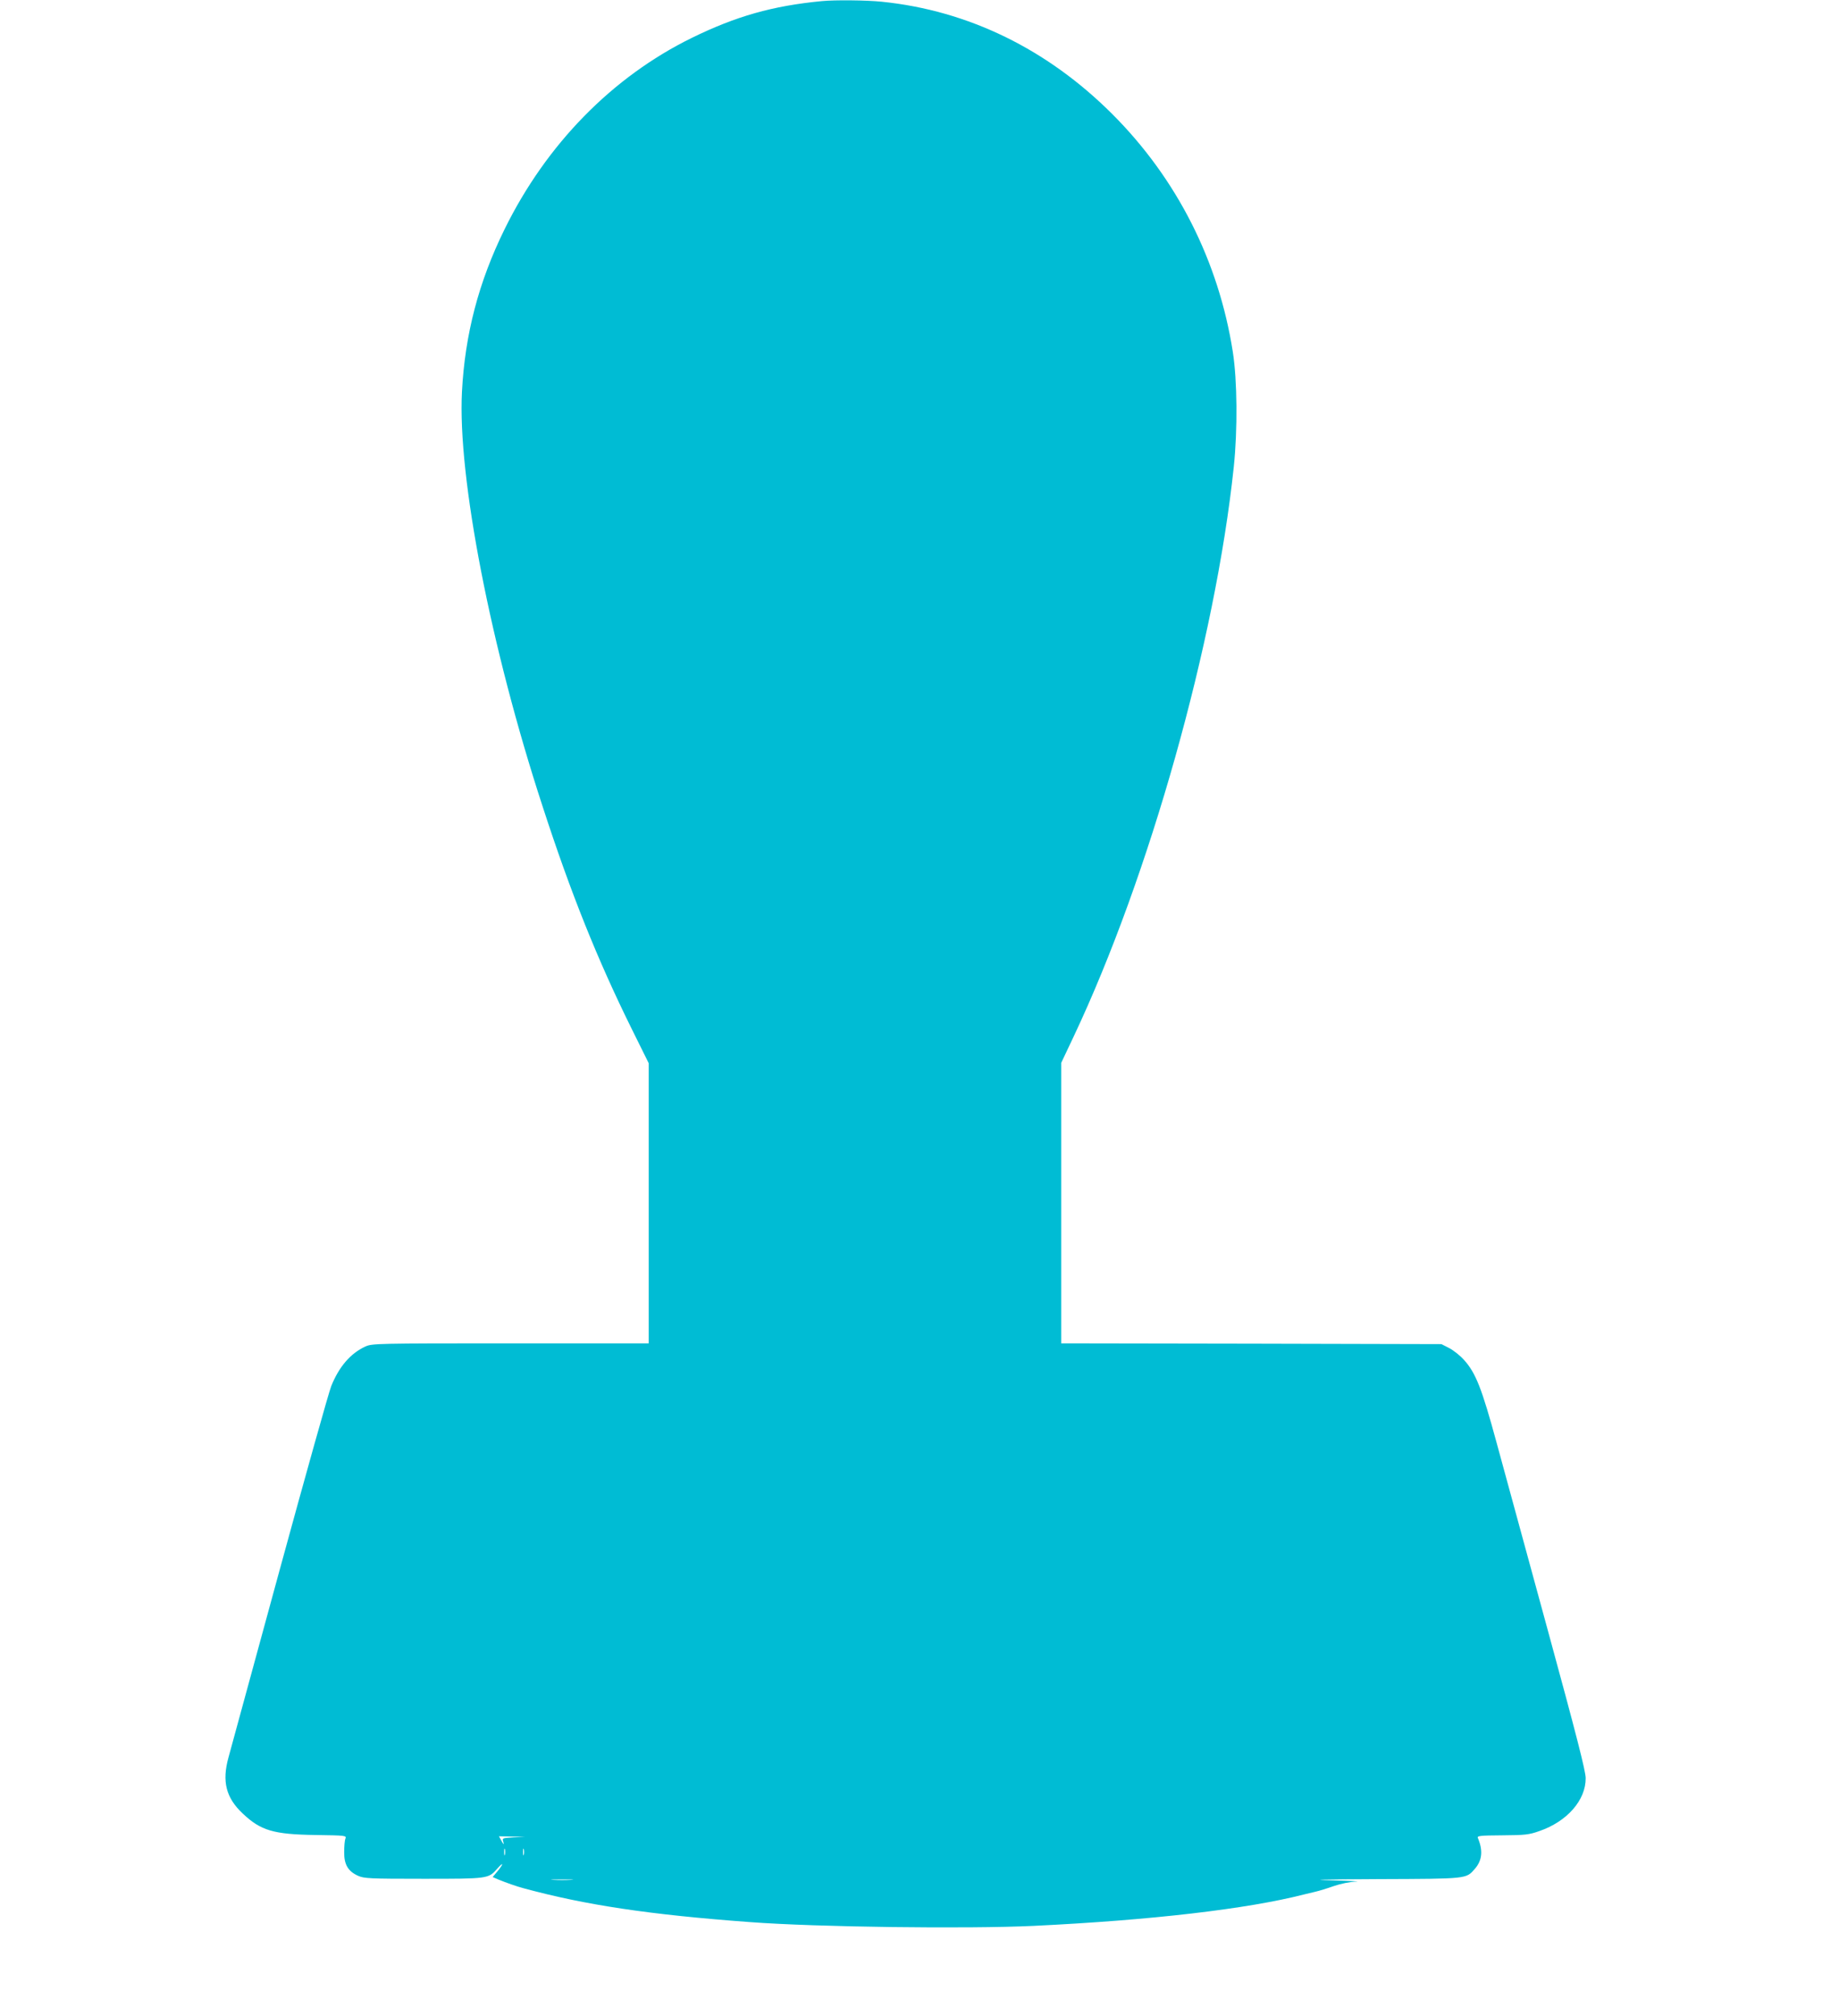 <?xml version="1.0" standalone="no"?>
<!DOCTYPE svg PUBLIC "-//W3C//DTD SVG 20010904//EN"
 "http://www.w3.org/TR/2001/REC-SVG-20010904/DTD/svg10.dtd">
<svg version="1.0" xmlns="http://www.w3.org/2000/svg"
 width="1168pt" height="1280pt" viewBox="0 0 1168 1280"
 preserveAspectRatio="xMidYMid meet">
<g transform="translate(0,1280) scale(0.1,-0.1)"
fill="#00bcd4" stroke="none">
<path d="M5220 12793 c-313 -30 -545 -96 -825 -233 -506 -248 -925 -676 -1190
-1215 -165 -335 -252 -668 -271 -1033 -28 -541 183 -1626 512 -2632 180 -554
349 -974 566 -1413 l108 -218 0 -890 0 -889 -877 0 c-853 0 -879 -1 -922 -20
-94 -43 -167 -127 -217 -251 -14 -33 -162 -561 -329 -1172 -167 -612 -313
-1146 -324 -1187 -42 -152 -16 -256 91 -356 114 -108 195 -132 461 -136 193
-3 198 -3 191 -23 -5 -11 -8 -49 -8 -85 -1 -79 24 -122 88 -151 38 -17 72 -19
414 -19 413 0 414 0 470 64 41 47 42 33 2 -16 l-31 -37 37 -16 c46 -19 120
-45 159 -55 394 -107 800 -168 1438 -215 422 -32 1380 -44 1802 -24 747 36
1355 107 1715 199 19 5 53 13 75 18 22 5 75 21 117 36 44 15 103 27 140 28 35
1 -34 5 -152 8 -156 4 -74 6 298 8 565 2 553 1 609 65 47 54 53 117 19 197 -5
13 16 15 156 16 146 1 170 4 235 27 177 61 295 197 294 336 0 44 -58 271 -240
937 -132 483 -279 1021 -326 1194 -94 345 -132 442 -207 525 -25 28 -67 61
-94 75 l-49 25 -1207 3 -1208 2 0 891 0 890 79 167 c481 1018 900 2507 1017
3617 25 238 22 551 -6 730 -90 577 -356 1101 -765 1510 -413 413 -915 658
-1464 714 -96 10 -299 12 -381 4z m-1958 -11660 c-70 -4 -73 -5 -66 -26 8 -26
2 -21 -15 11 l-12 22 83 -2 83 -2 -73 -3z m-55 -110 c-3 -10 -5 -2 -5 17 0 19
2 27 5 18 2 -10 2 -26 0 -35z m120 0 c-3 -10 -5 -2 -5 17 0 19 2 27 5 18 2
-10 2 -26 0 -35z m301 -160 c-32 -2 -84 -2 -115 0 -32 2 -6 3 57 3 63 0 89 -1
58 -3z"/>
</g>
</svg>
